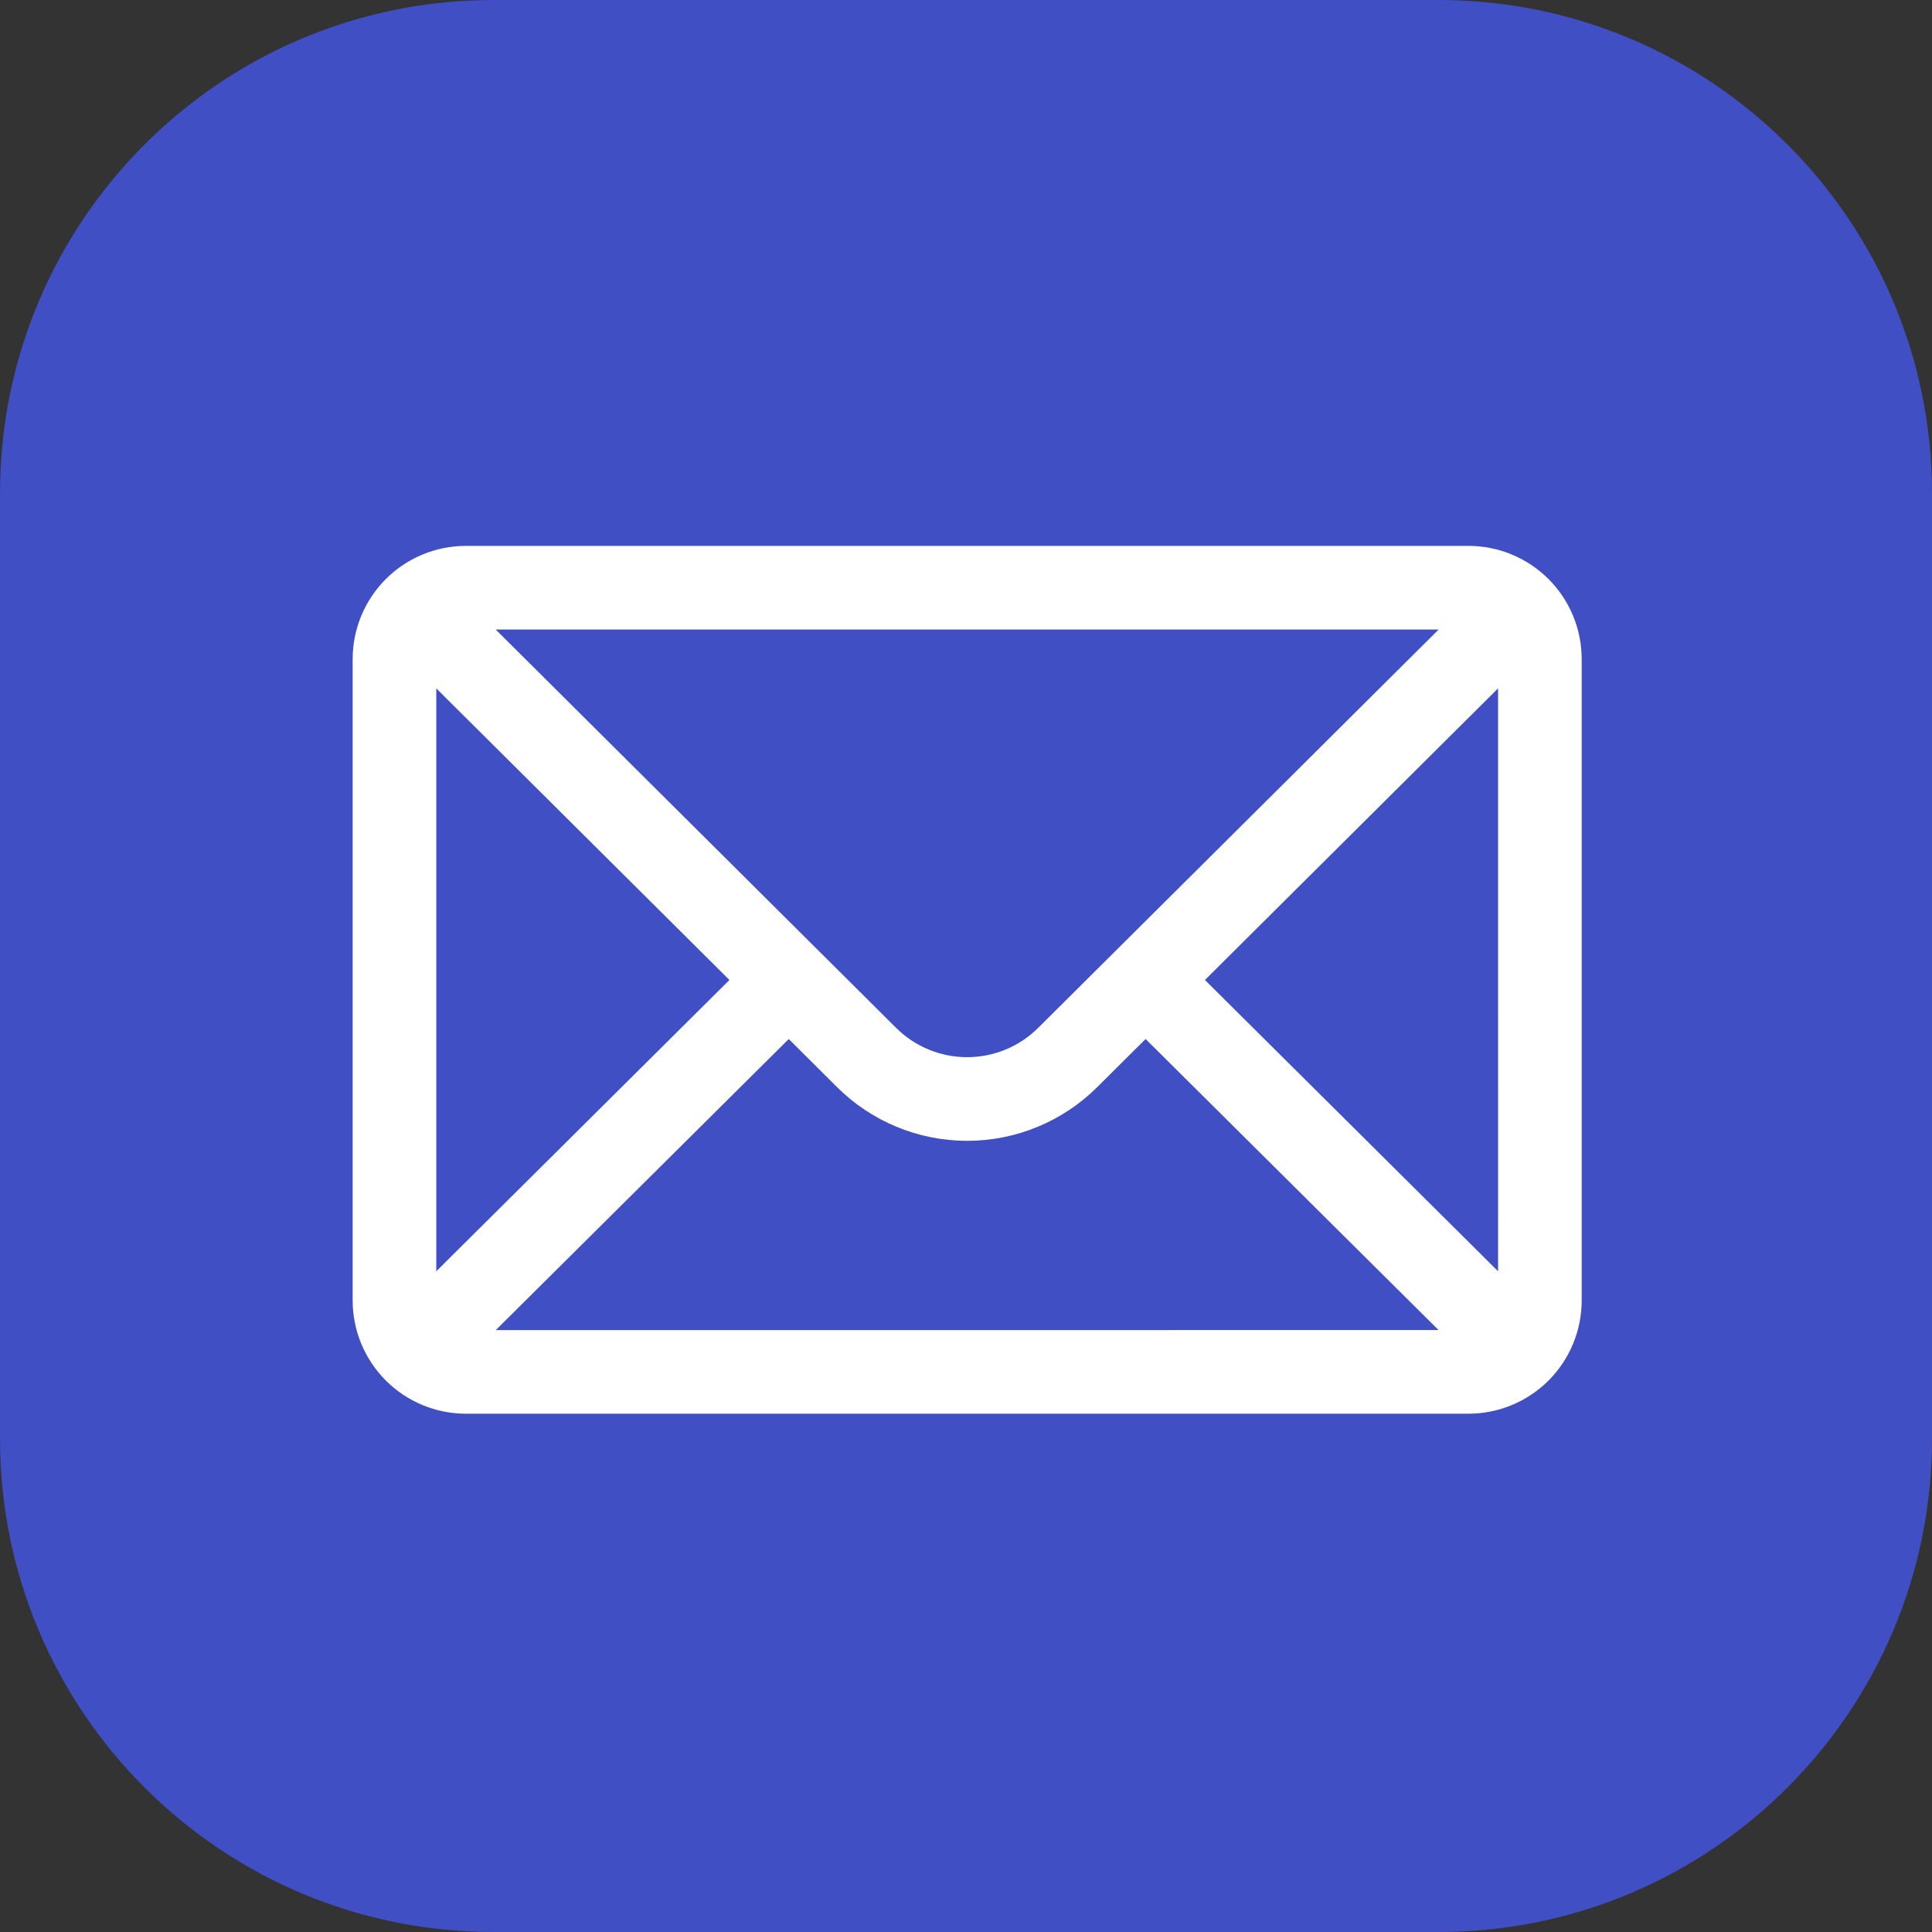 <svg fill="none" viewBox="0 0 70 70" height="70" width="70" xmlns="http://www.w3.org/2000/svg"><rect x="0" y="0" width="70" height="70" fill="#333333" stroke="none"/><g clip-path="url(#clip0_63_3133)" id="email.svg"><path fill="#404FC4" d="M52.122 0H17.878C8.004 0 0 8.004 0 17.878V52.122C0 61.996 8.004 70 17.878 70H52.122C61.996 70 70 61.996 70 52.122V17.878C70 8.004 61.996 0 52.122 0Z" id="Rectangle 843"></path><g id="mail"><g id="Group 949"><path stroke-width="0.447" stroke="white" fill="white" d="M53.209 20.002H16.875C15.848 20.004 14.864 20.412 14.137 21.139C13.411 21.865 13.003 22.849 13.001 23.876V47.123C13.003 48.15 13.411 49.135 14.137 49.861C14.864 50.587 15.848 50.996 16.875 50.998H53.209C54.236 50.996 55.221 50.588 55.948 49.862C56.674 49.135 57.082 48.151 57.084 47.123V23.876C57.082 22.849 56.674 21.864 55.948 21.138C55.221 20.412 54.236 20.003 53.209 20.002ZM52.667 22.585L37.782 37.391C37.422 37.752 36.995 38.037 36.525 38.232C36.055 38.427 35.55 38.527 35.041 38.527C34.532 38.527 34.028 38.427 33.558 38.232C33.088 38.037 32.66 37.752 32.301 37.391L17.418 22.585H52.667ZM15.584 46.598V24.404L26.746 35.507L15.584 46.598ZM17.421 48.415L28.578 37.331L30.476 39.221C31.687 40.431 33.329 41.111 35.041 41.111C36.753 41.111 38.395 40.431 39.606 39.221L41.507 37.33L52.664 48.414L17.421 48.415ZM54.502 46.598L43.34 35.507L54.501 24.404L54.502 46.598Z" id="Path 1556"></path></g></g></g><defs><clipPath id="clip0_63_3133"><rect fill="white" height="70" width="70"></rect></clipPath></defs></svg>